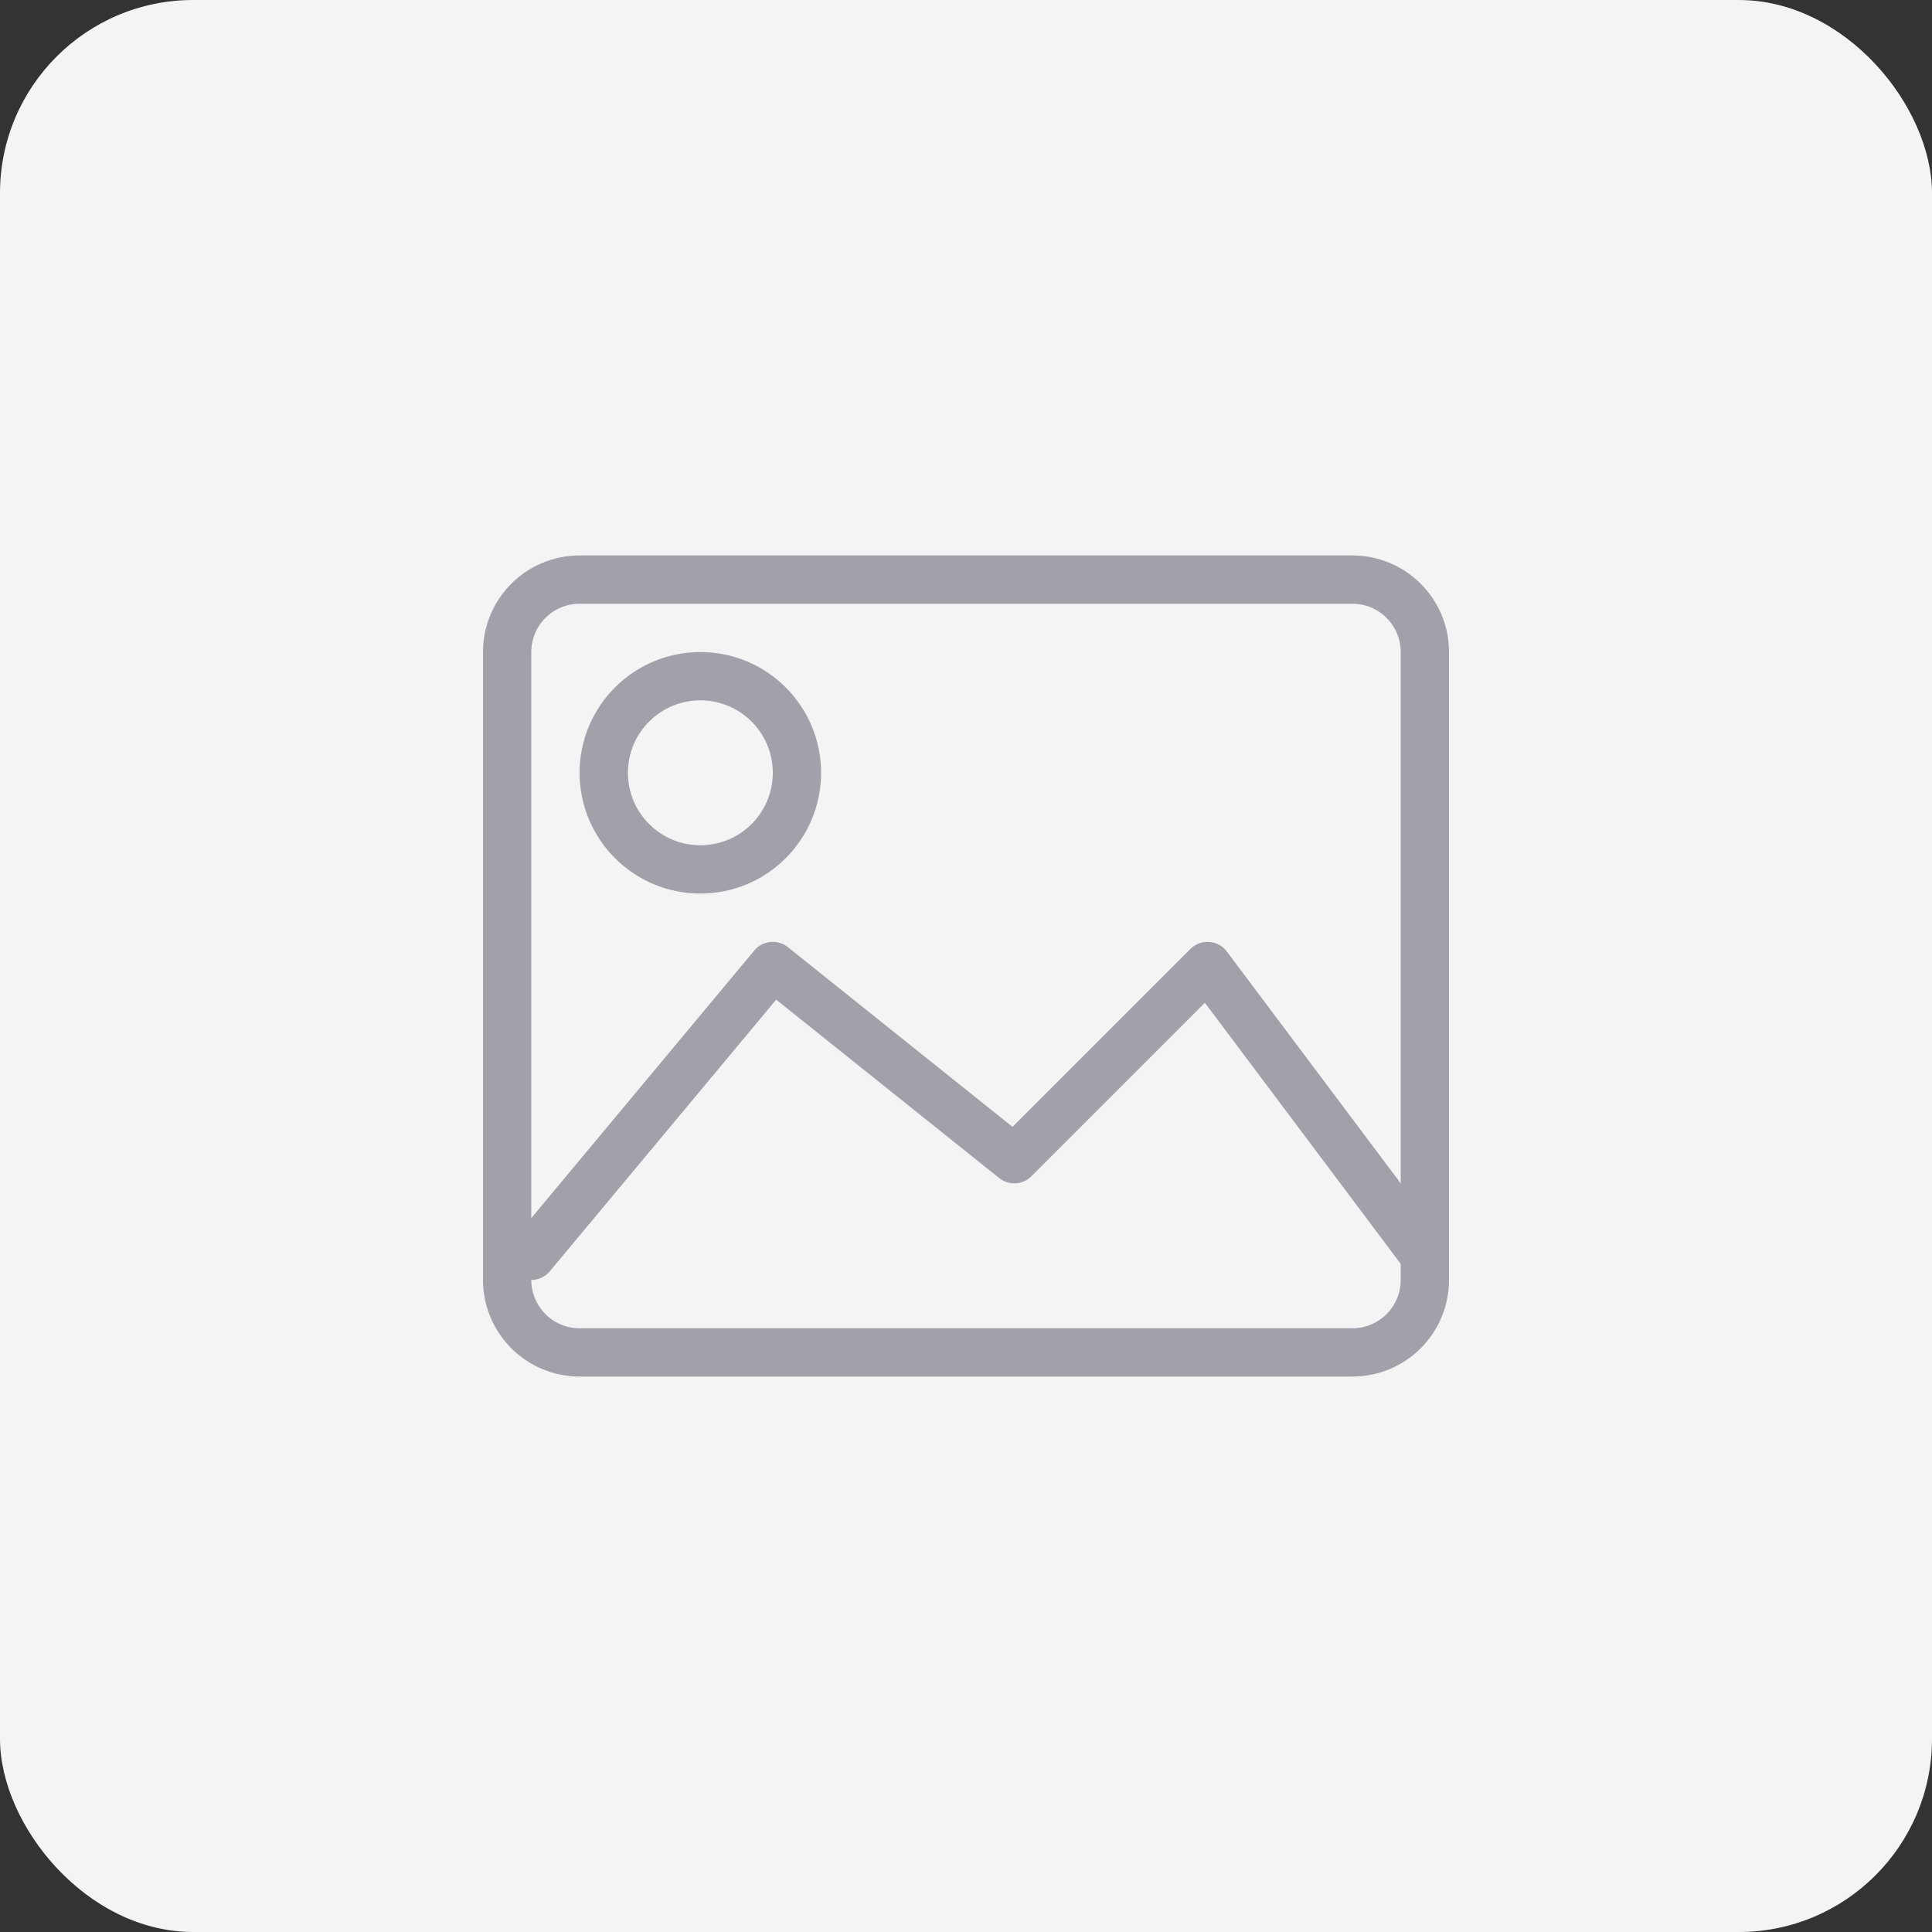 <svg width="160" height="160" viewBox="0 0 160 160" fill="none" xmlns="http://www.w3.org/2000/svg">
  <rect x="0" y="0" width="160" height="160" fill="#333333" stroke="none"/>
  <rect width="160" height="160" rx="16" fill="#F4F4F5"/>
  <path d="M112 48H48C44.686 48 42 50.686 42 54V106C42 109.314 44.686 112 48 112H112C115.314 112 118 109.314 118 106V54C118 50.686 115.314 48 112 48Z" stroke="#A1A1AA" stroke-width="4" stroke-linecap="round" stroke-linejoin="round"/>
  <path d="M58 72C62.418 72 66 68.418 66 64C66 59.582 62.418 56 58 56C53.582 56 50 59.582 50 64C50 68.418 53.582 72 58 72Z" stroke="#A1A1AA" stroke-width="4" stroke-linecap="round" stroke-linejoin="round"/>
  <path d="M44 104L64 80L84 96L100 80L118 104" stroke="#A1A1AA" stroke-width="4" stroke-linecap="round" stroke-linejoin="round"/>
</svg>
